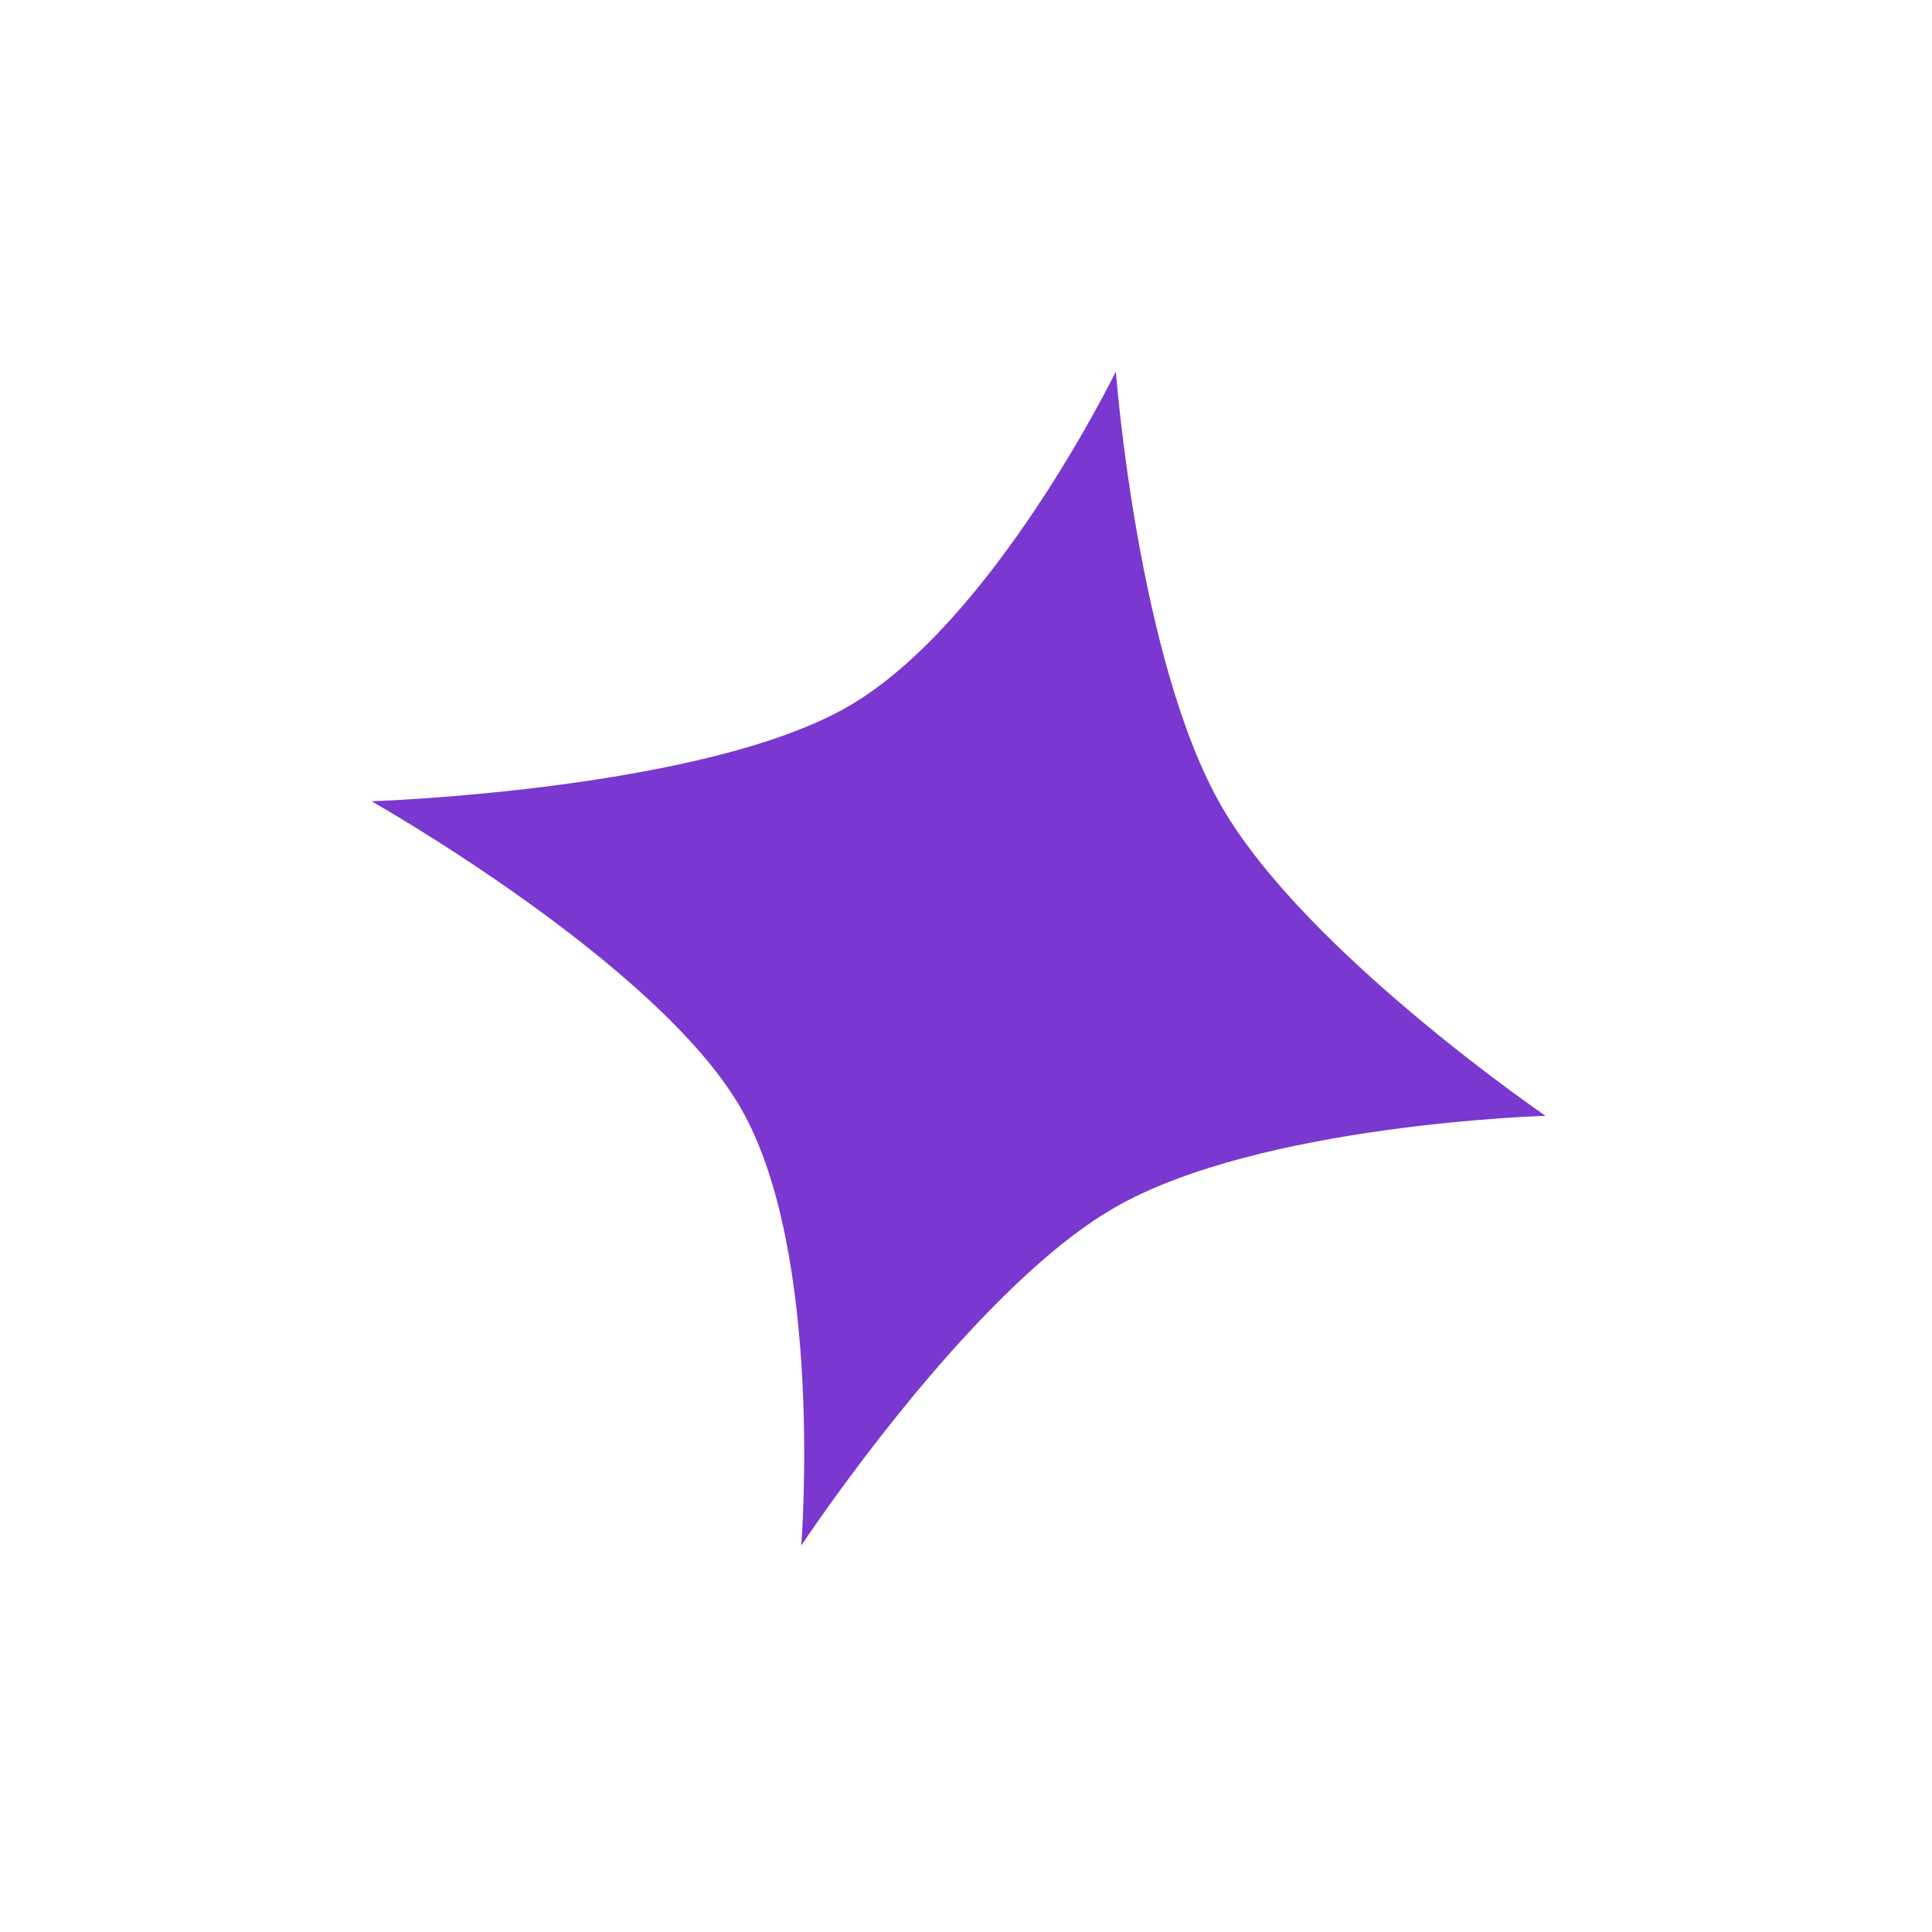 <svg width="52" height="52" viewBox="0 0 52 52" fill="none" xmlns="http://www.w3.org/2000/svg">
<g filter="url(#filter0_f_994_1437)">
<path d="M10 21.566C10 21.566 18.916 21.274 22.827 19.016C26.739 16.758 30.033 10 30.033 10C30.033 10 30.623 17.799 32.882 21.71C35.14 25.622 41.599 30.033 41.599 30.033C41.599 30.033 33.9 30.251 29.988 32.51C26.076 34.768 21.566 41.599 21.566 41.599C21.566 41.599 22.192 33.727 19.933 29.815C17.675 25.904 10 21.566 10 21.566Z" fill="#7A38D0"/>
</g>
<defs>
<filter id="filter0_f_994_1437" x="0" y="0" width="51.598" height="51.599" filterUnits="userSpaceOnUse" color-interpolation-filters="sRGB">
<feFlood flood-opacity="0" result="BackgroundImageFix"/>
<feBlend mode="normal" in="SourceGraphic" in2="BackgroundImageFix" result="shape"/>
<feGaussianBlur stdDeviation="5" result="effect1_foregroundBlur_994_1437"/>
</filter>
</defs>
</svg>
